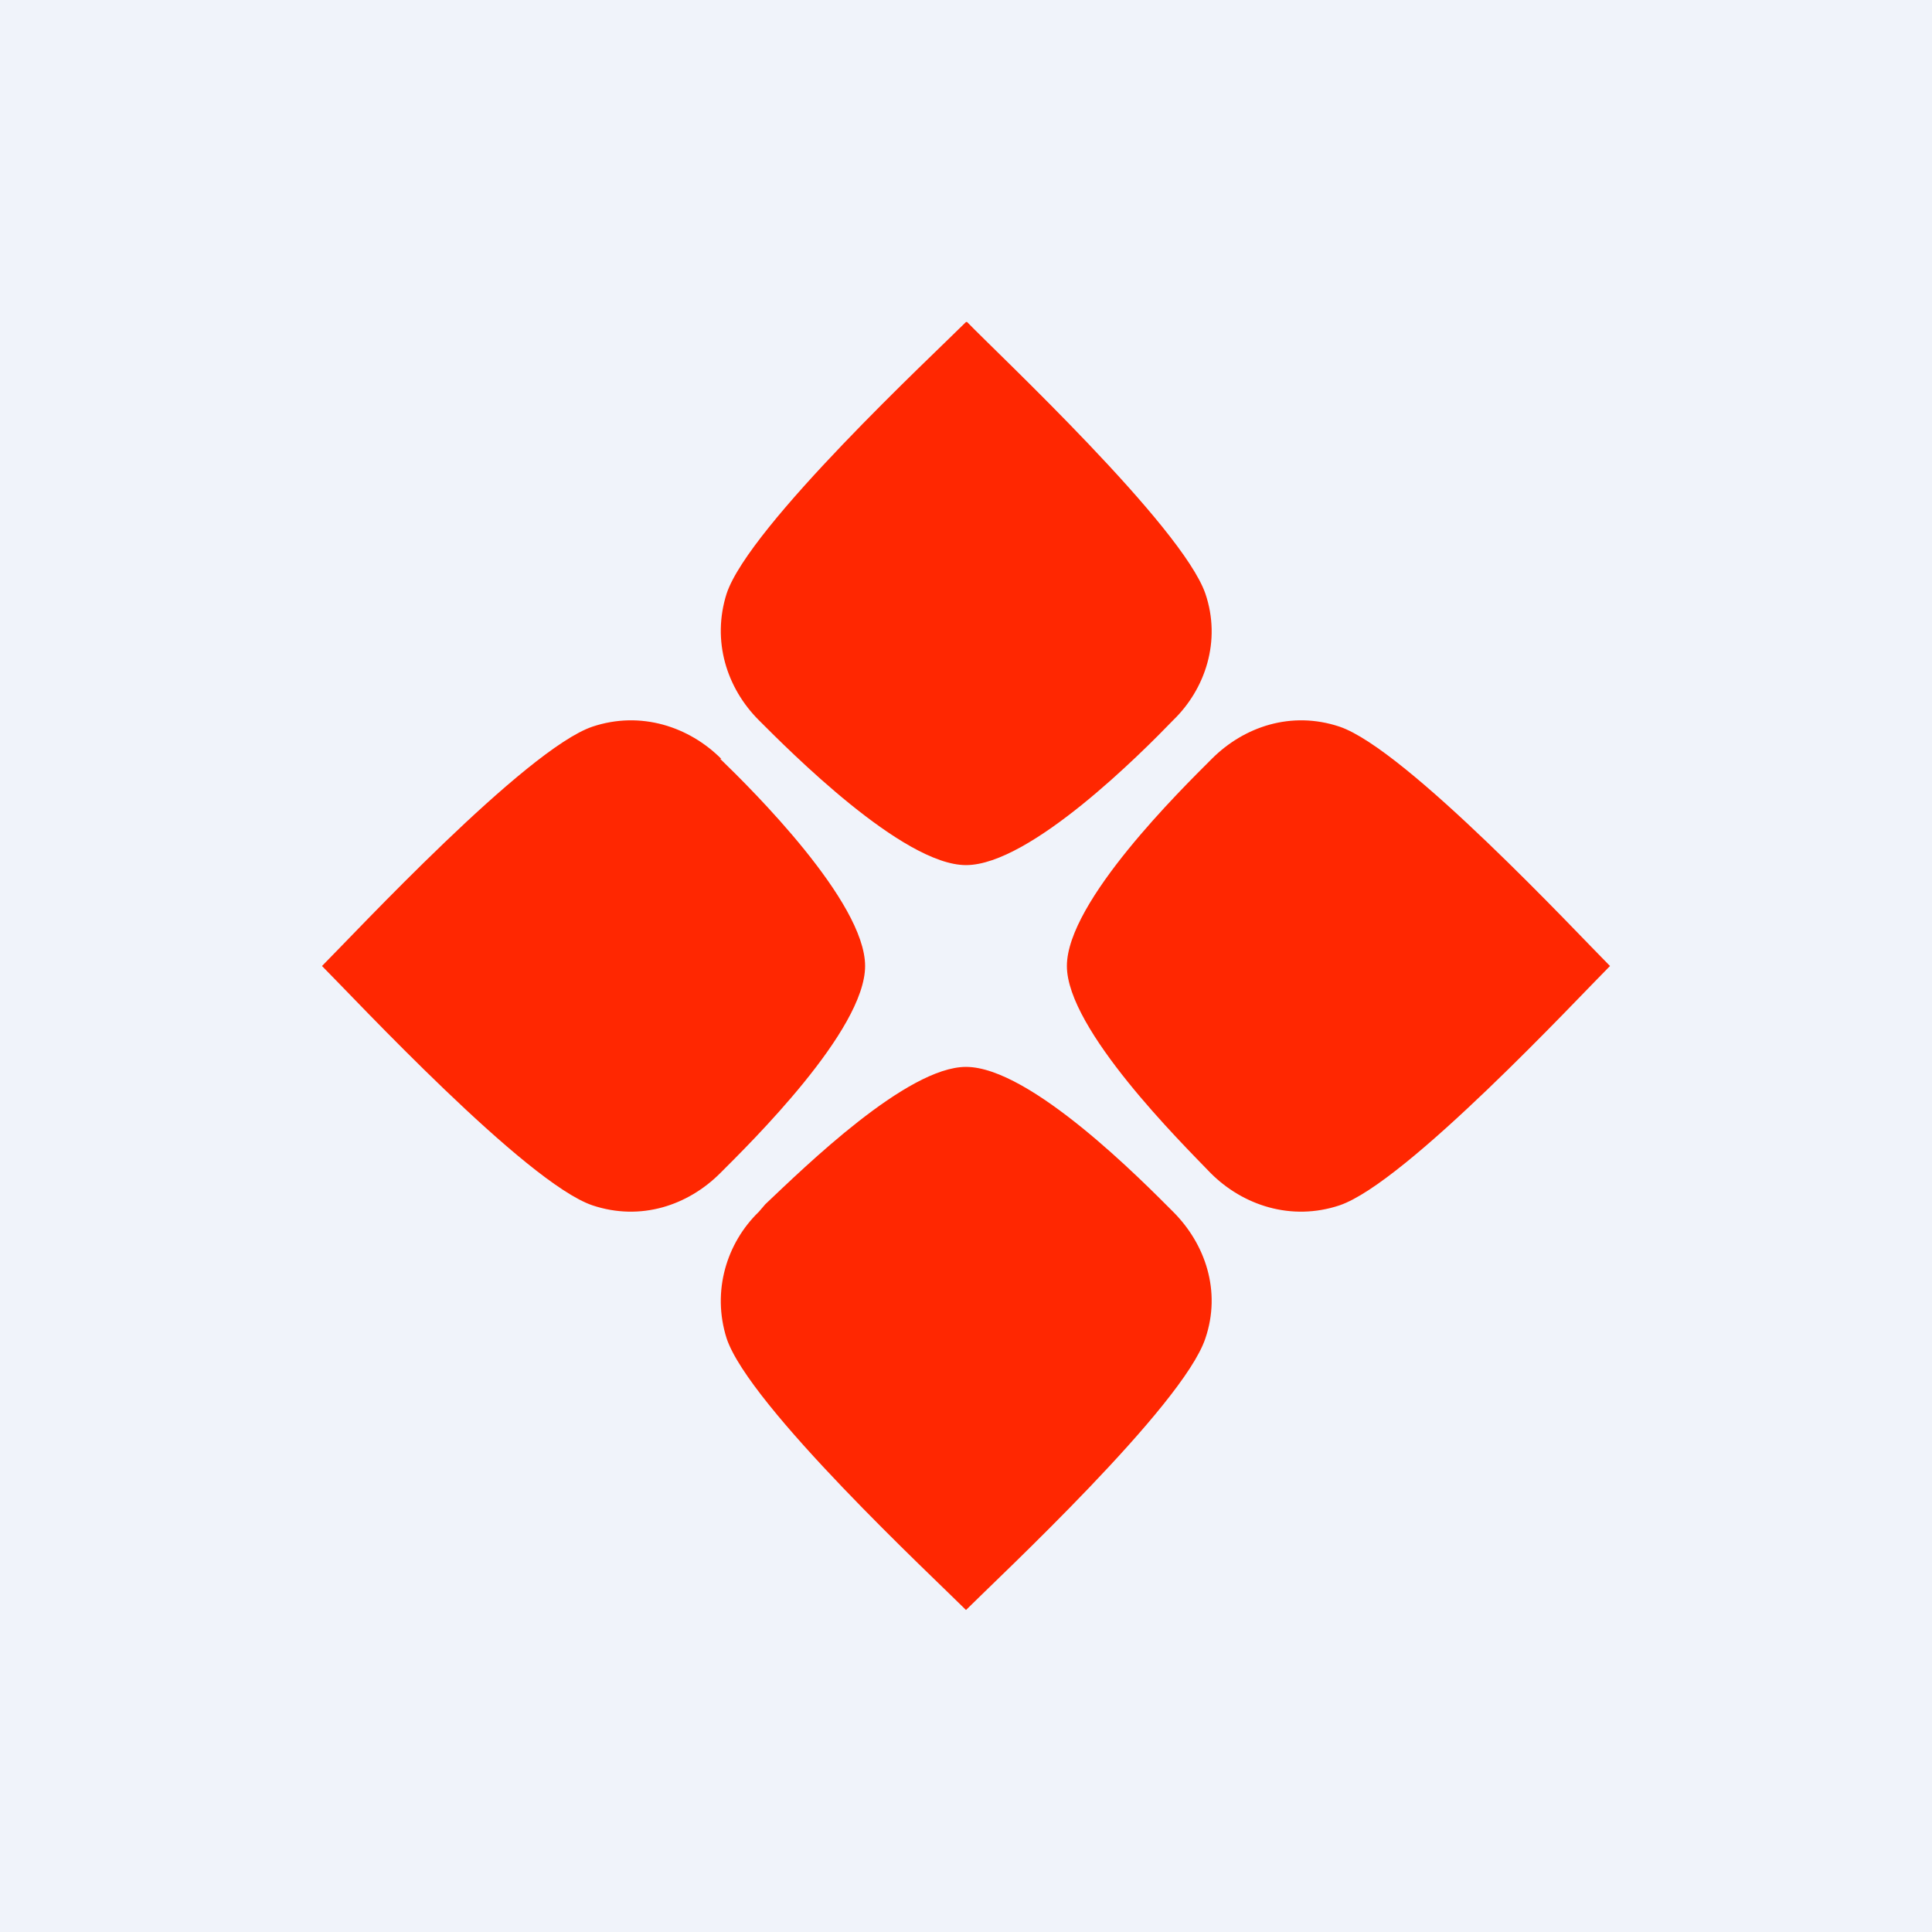 <!-- by TradingView --><svg xmlns="http://www.w3.org/2000/svg" width="18" height="18" viewBox="0 0 18 18"><path fill="#F0F3FA" d="M0 0h18v18H0z"/><path d="M9 9.94c.6 0 1.65 1.07 1.93 1.35.3.3.45.74.3 1.18C11.02 13.1 9.3 14.7 9 15c-.3-.3-2.02-1.9-2.23-2.53-.14-.44 0-.89.3-1.18l.06-.07C7.5 10.87 8.45 9.94 9 9.94zm3.48-3.17C13.1 6.98 14.7 8.7 15 9c-.3.3-1.9 2.02-2.52 2.23-.45.15-.9 0-1.2-.3-.27-.28-1.34-1.34-1.34-1.93 0-.6 1.07-1.65 1.35-1.93.3-.3.74-.45 1.19-.3zm-5.77.3C7 7.35 8.06 8.4 8.06 9c0 .6-1.07 1.65-1.35 1.93-.3.3-.74.45-1.19.3C4.9 11.02 3.3 9.3 3 9c.3-.3 1.9-2.02 2.52-2.23.45-.15.9 0 1.2.3zM9.01 3c.29.3 2 1.9 2.22 2.53.15.44 0 .89-.3 1.18C10.65 7 9.6 8.06 9 8.06c-.59 0-1.65-1.07-1.93-1.35-.3-.3-.44-.74-.3-1.18C6.98 4.9 8.7 3.3 9 3z" fill="#FF2701"/></svg>